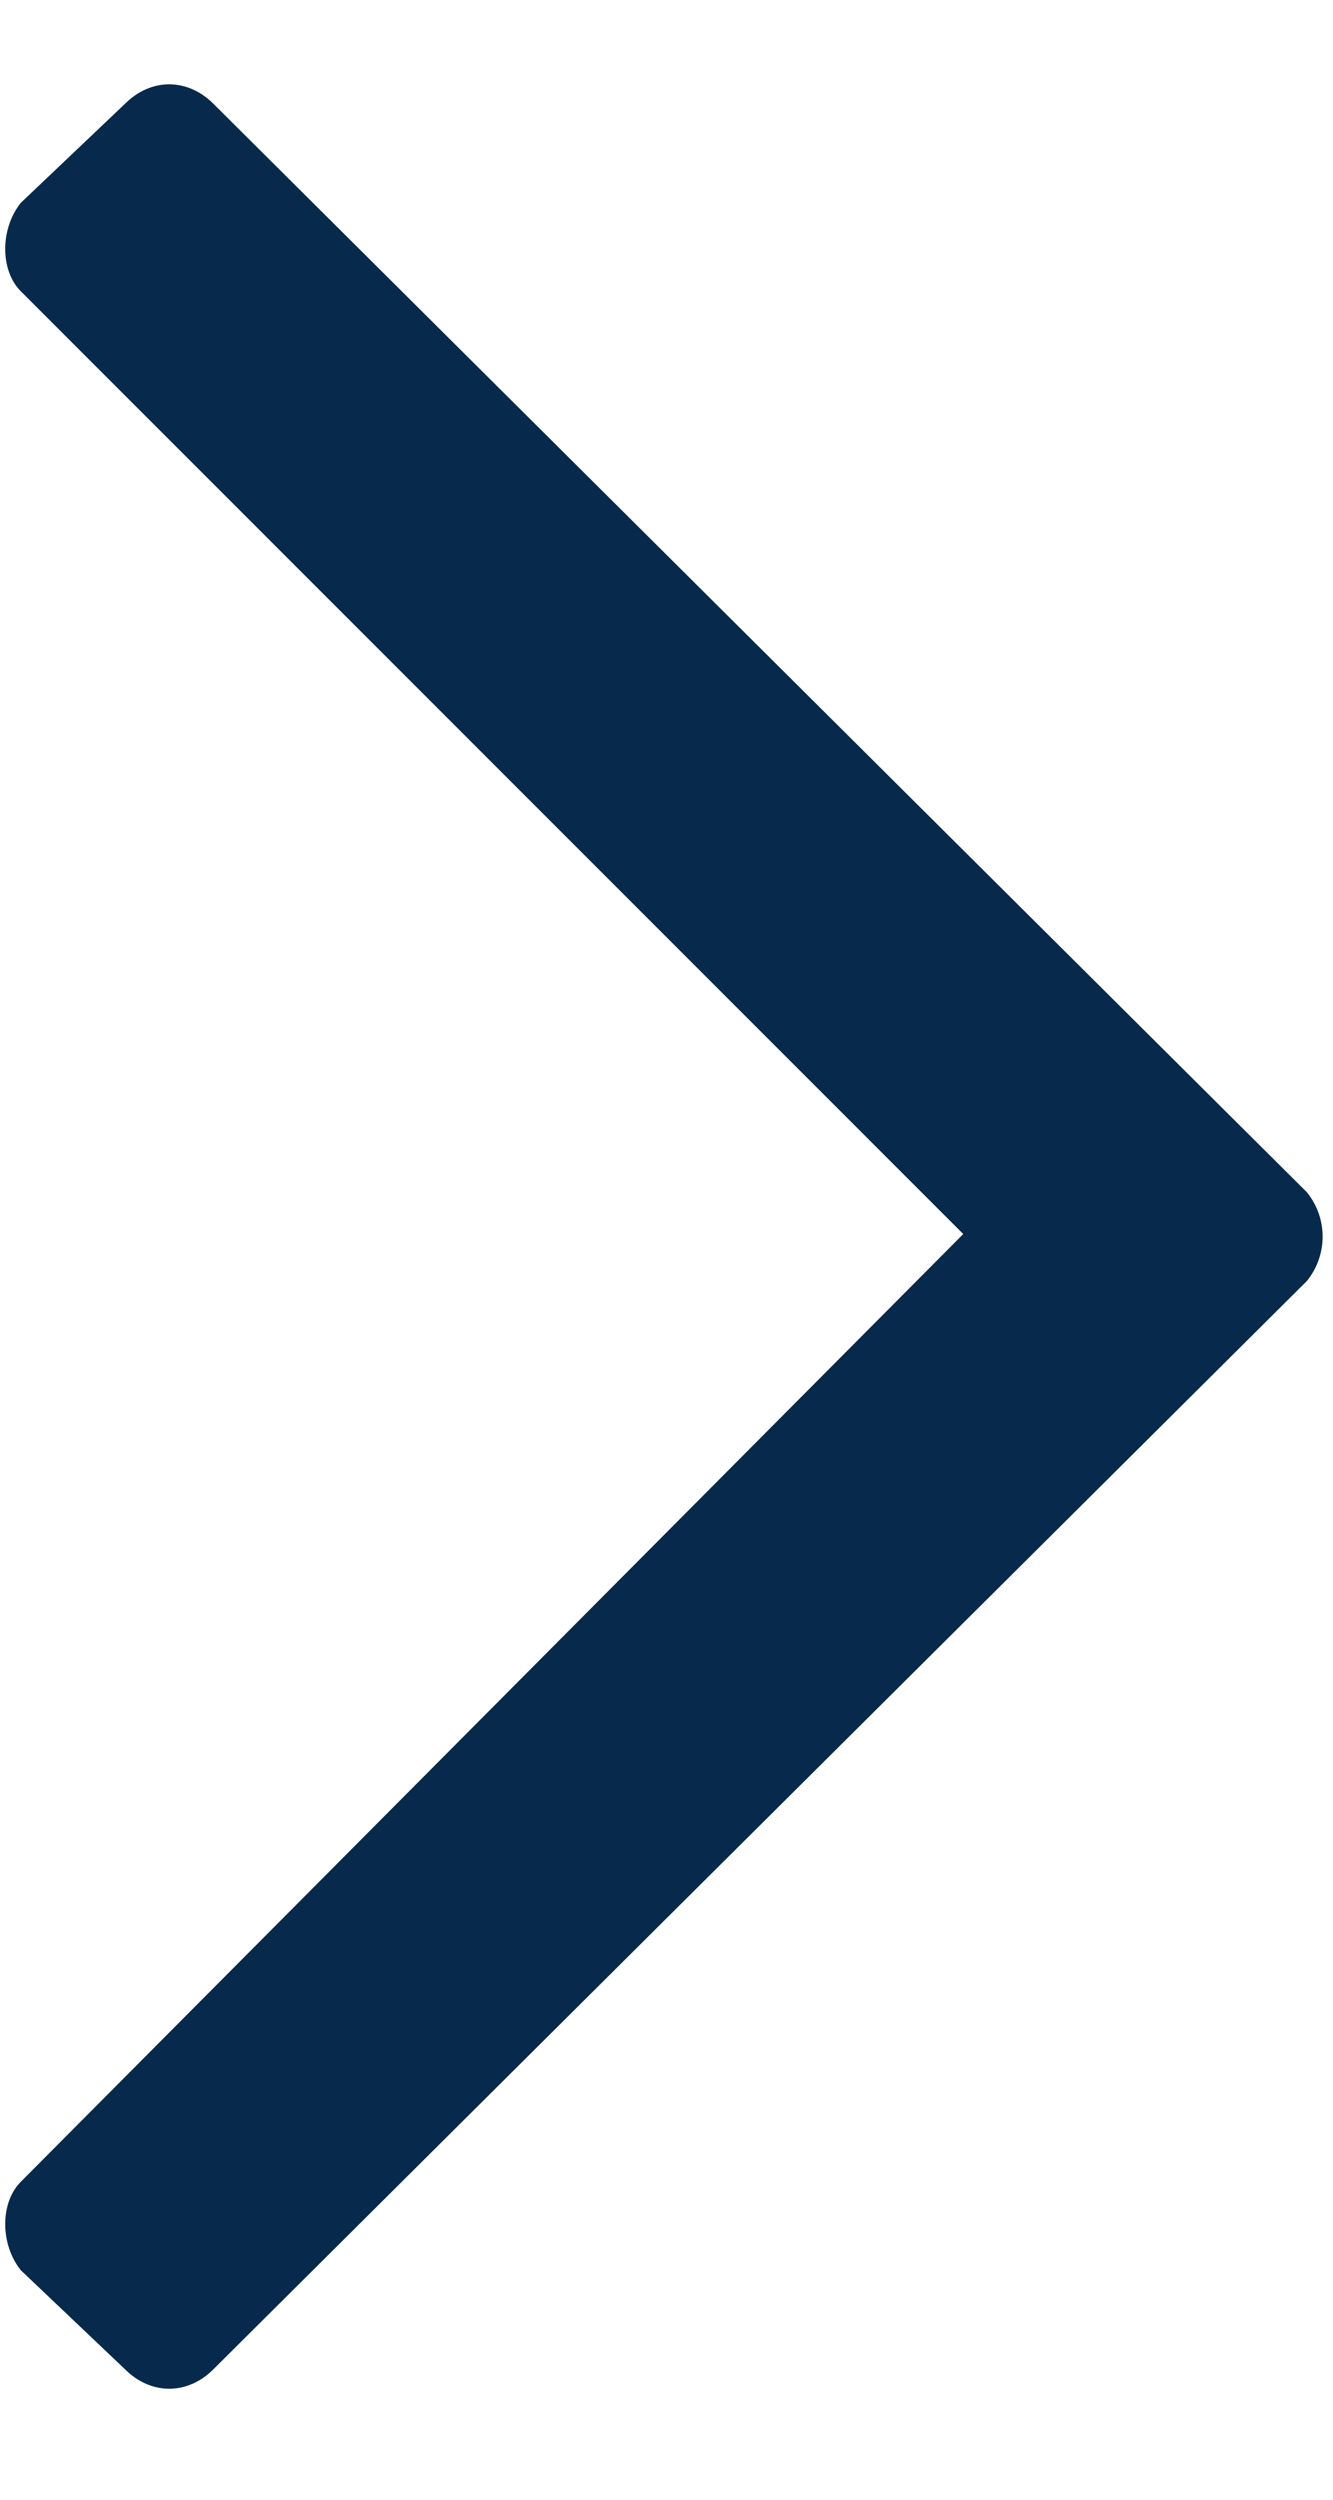 <svg width="8" height="15" viewBox="0 0 8 15" fill="none" xmlns="http://www.w3.org/2000/svg">
<path d="M0.75 0.623L0.125 1.217C0 1.373 0 1.623 0.125 1.748L5.781 7.405L0.125 13.092C0 13.217 0 13.467 0.125 13.623L0.75 14.217C0.906 14.373 1.125 14.373 1.281 14.217L7.844 7.686C7.969 7.53 7.969 7.311 7.844 7.155L1.281 0.623C1.125 0.467 0.906 0.467 0.75 0.623Z" fill="#07294C"/>
</svg>
